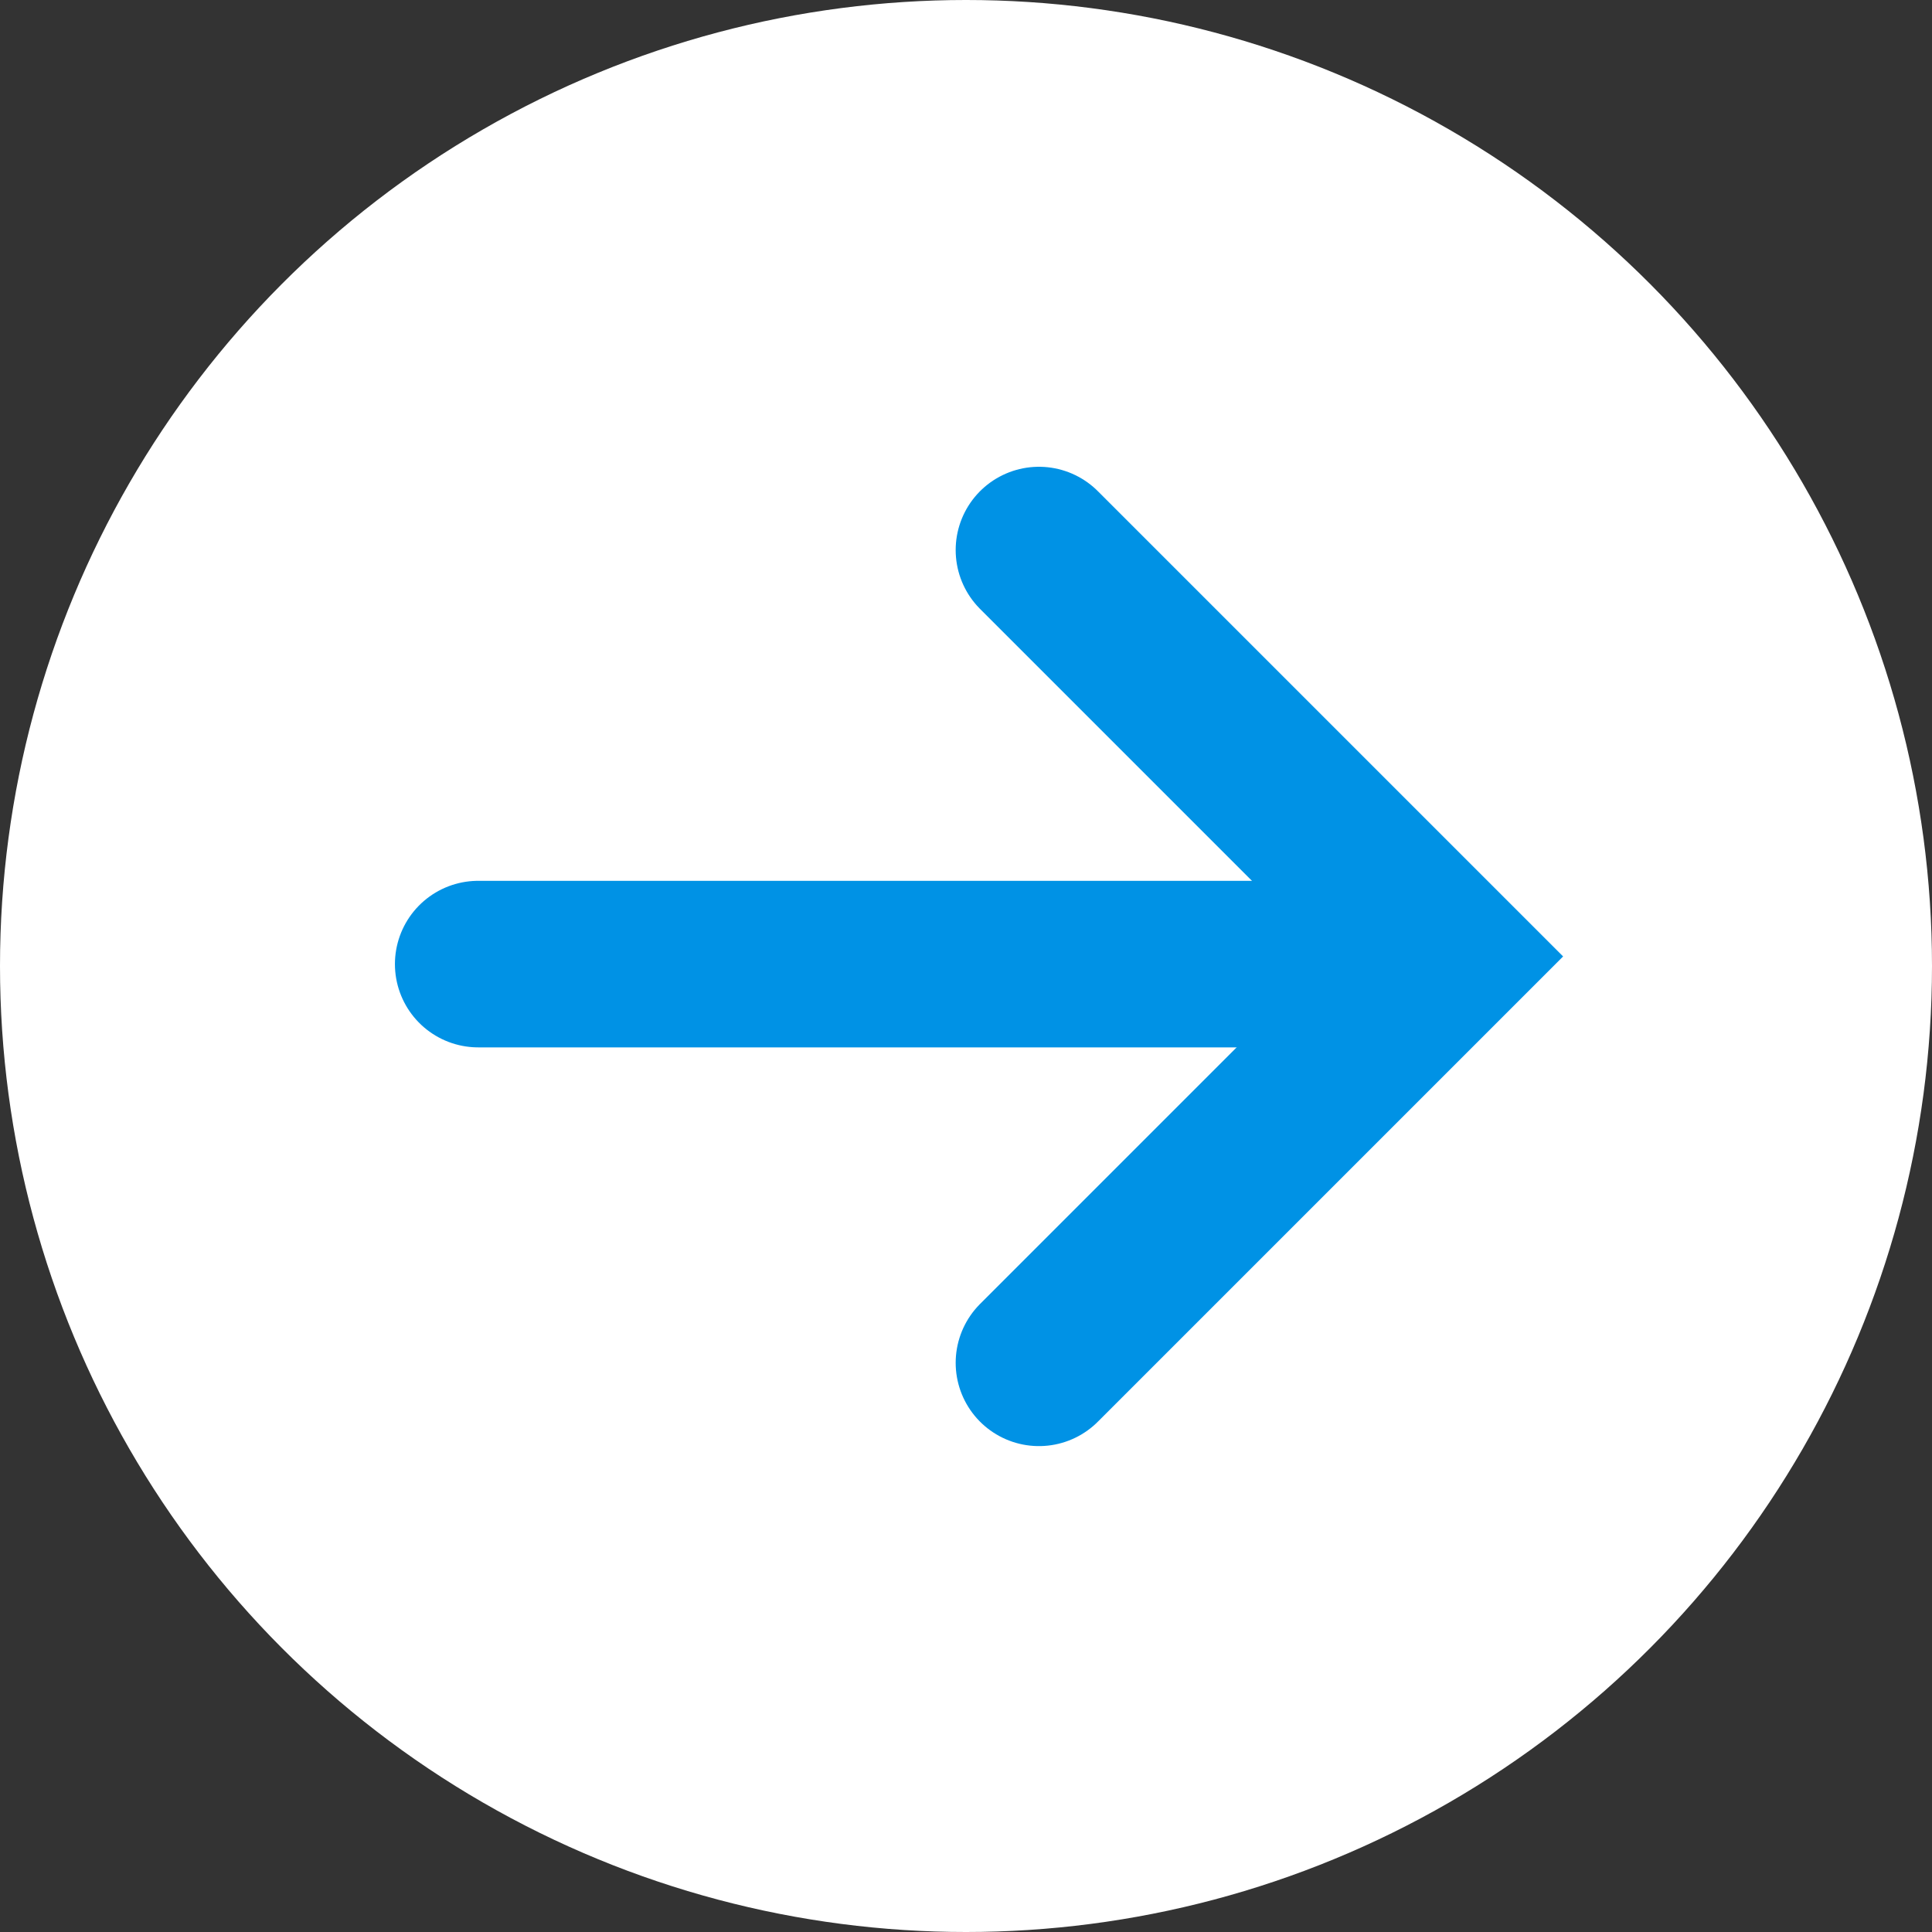 <svg xmlns="http://www.w3.org/2000/svg" width="58" height="58" viewBox="0 0 58 58">
  <rect x="0" y="0" width="58" height="58" fill="#333333" stroke="none"/>
  <g id="arrow_r" transform="translate(311 4017) rotate(180)">
    <circle id="楕円形_227" data-name="楕円形 227" cx="29" cy="29" r="29" transform="translate(253 3959)" fill="#fff"/>
    <g id="グループ_1540" data-name="グループ 1540" transform="translate(267.61 3976.087)">
      <path id="パス_879" data-name="パス 879" d="M207.569,4017.025h27.948" transform="translate(-206.483 -4005.055)" fill="none" stroke="#0092e5" stroke-linecap="round" stroke-width="5"/>
      <path id="パス_880" data-name="パス 880" d="M220.778,4018.474l-12.2-12.2,12.2-12.2" transform="translate(-208.578 -3994.074)" fill="none" stroke="#0092e5" stroke-linecap="round" stroke-width="5"/>
    </g>
  </g>
</svg>
